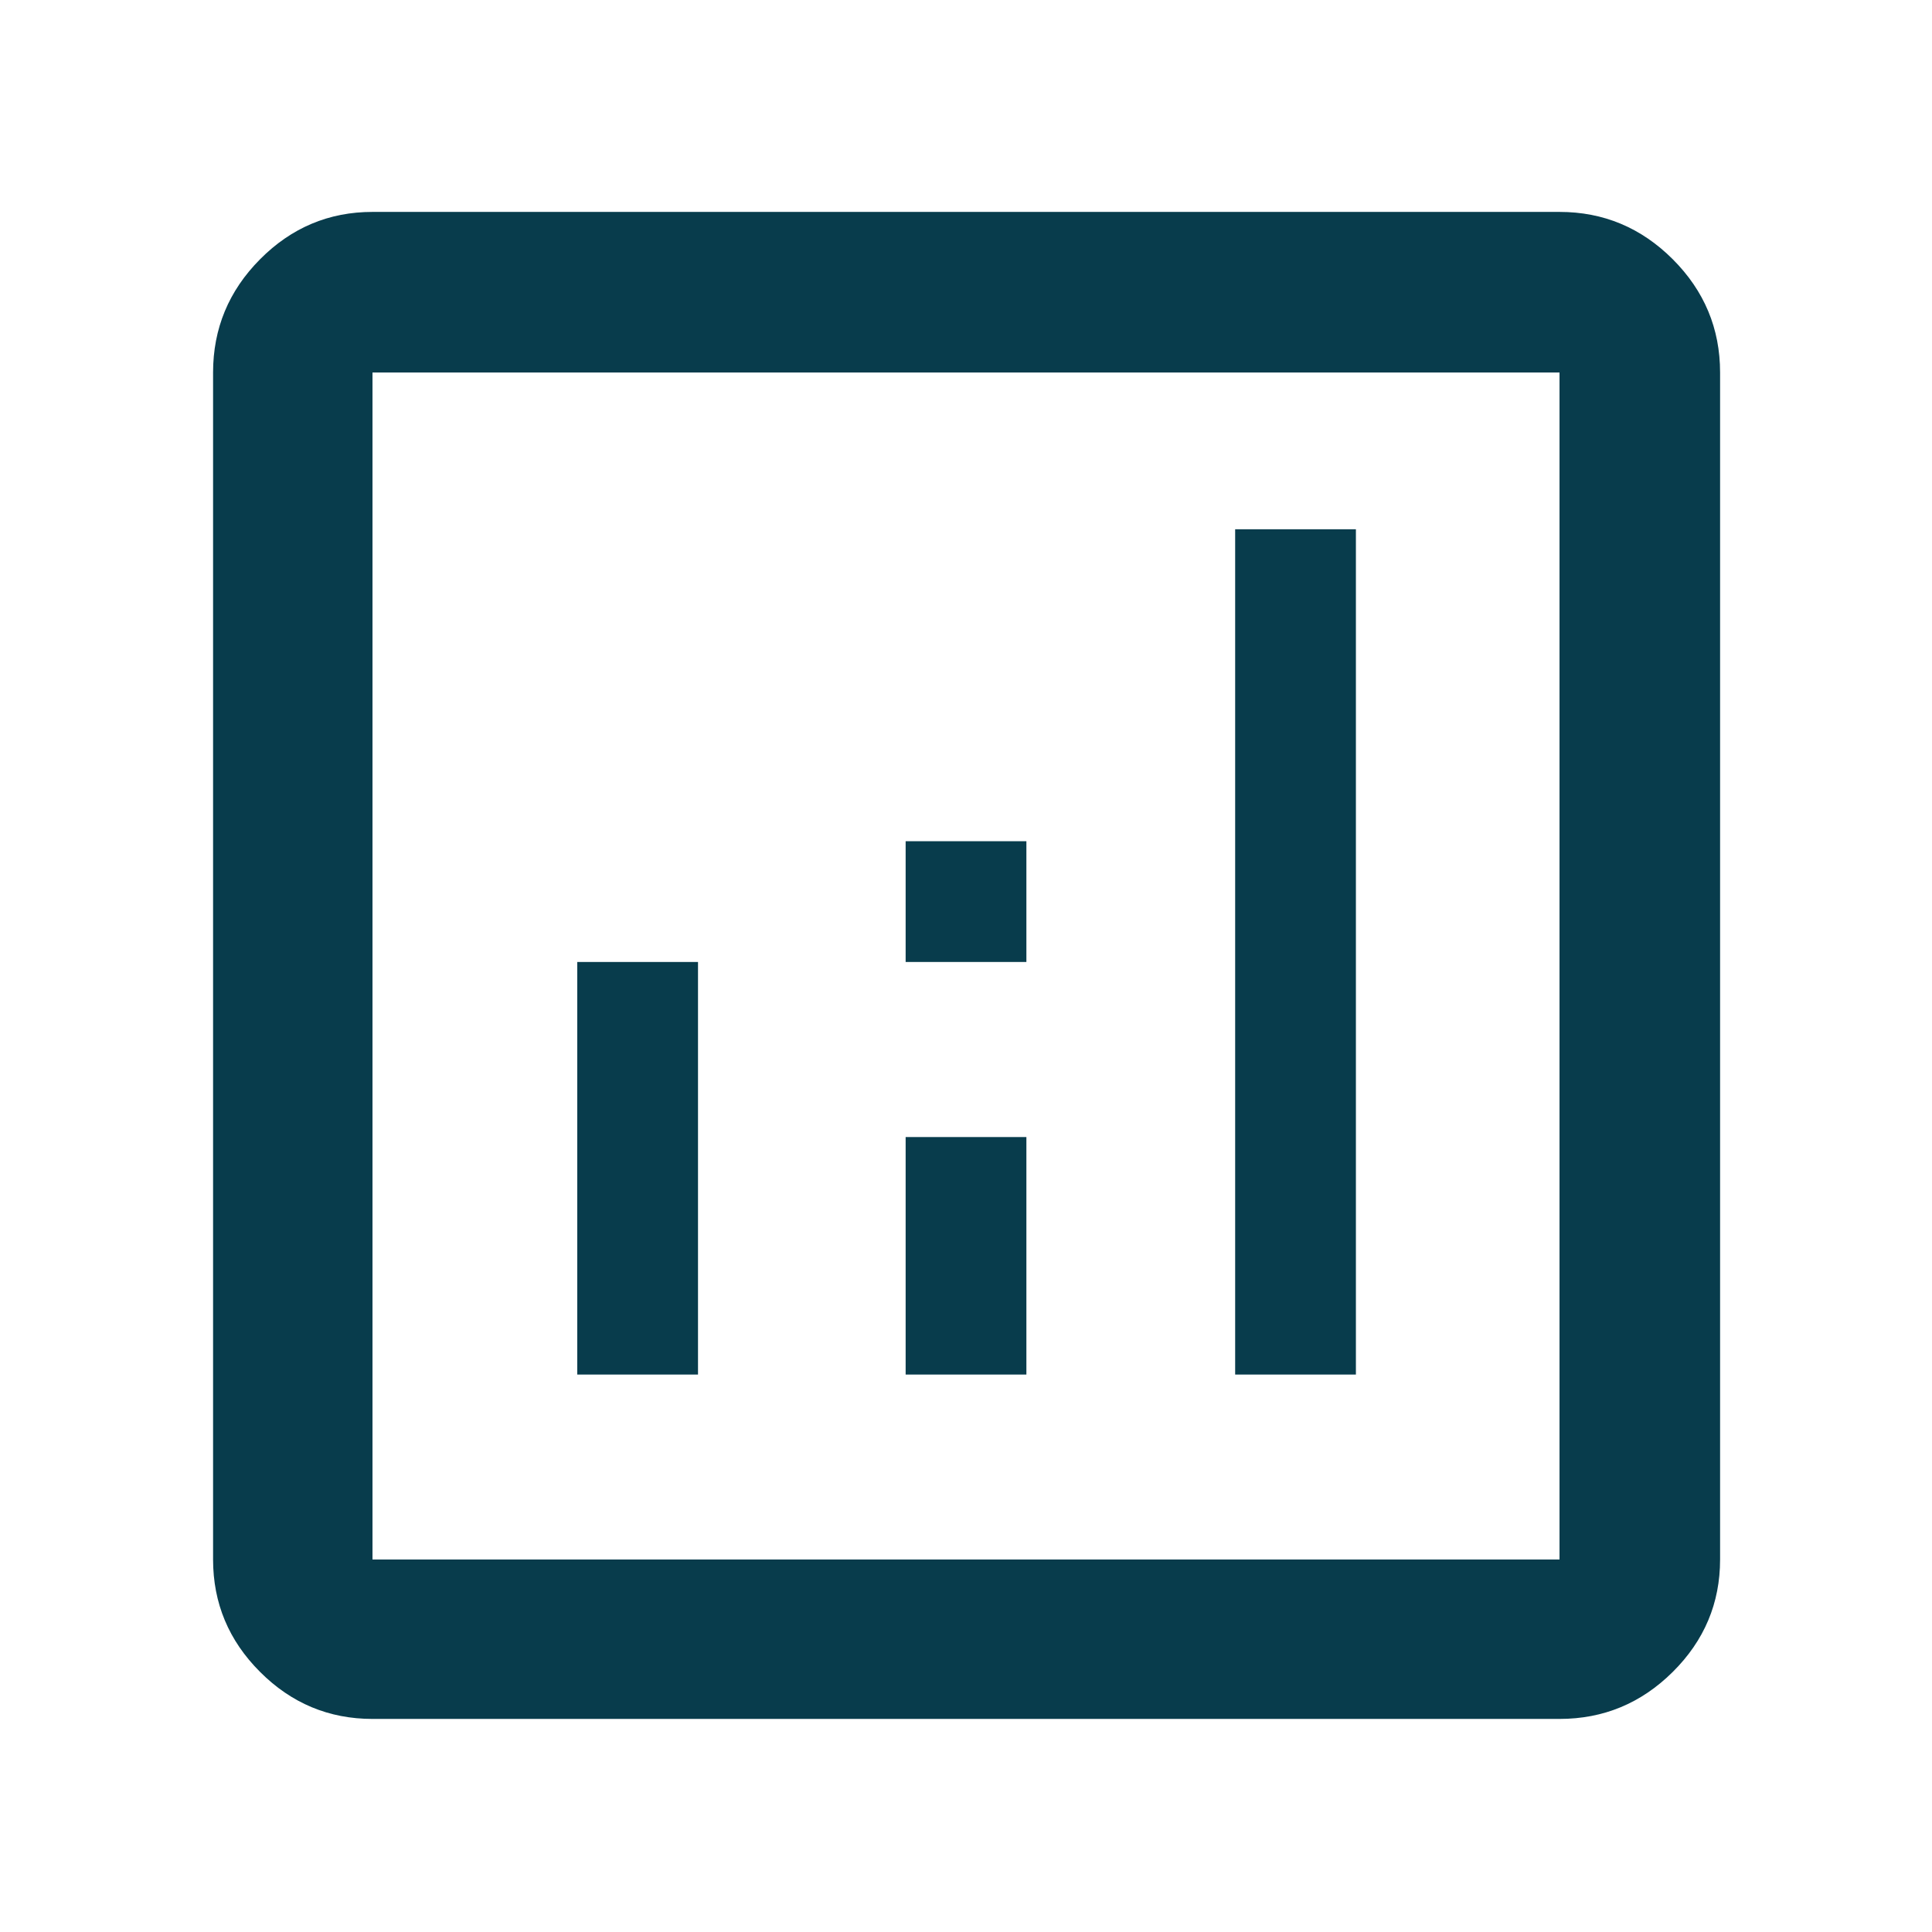 <svg width="70" height="70" viewBox="0 0 70 70" fill="none" xmlns="http://www.w3.org/2000/svg">
<path d="M20.915 49.802H25.29V34.854H20.915V49.802ZM44.752 49.802H49.127V19.177H44.752V49.802ZM32.813 49.802H37.188V41.198H32.813V49.802ZM32.813 34.854H37.188V30.479H32.813V34.854ZM13.496 62.28C11.916 62.28 10.558 61.713 9.423 60.577C8.287 59.442 7.72 58.084 7.72 56.504V13.496C7.72 11.904 8.287 10.537 9.423 9.393C10.558 8.25 11.916 7.678 13.496 7.678H56.504C58.096 7.678 59.463 8.25 60.607 9.393C61.75 10.537 62.322 11.904 62.322 13.496V56.504C62.322 58.084 61.75 59.442 60.607 60.577C59.463 61.713 58.096 62.28 56.504 62.28H13.496ZM13.496 56.504H56.504V13.496H13.496V56.504Z" fill="#083C4C"/>
</svg>
